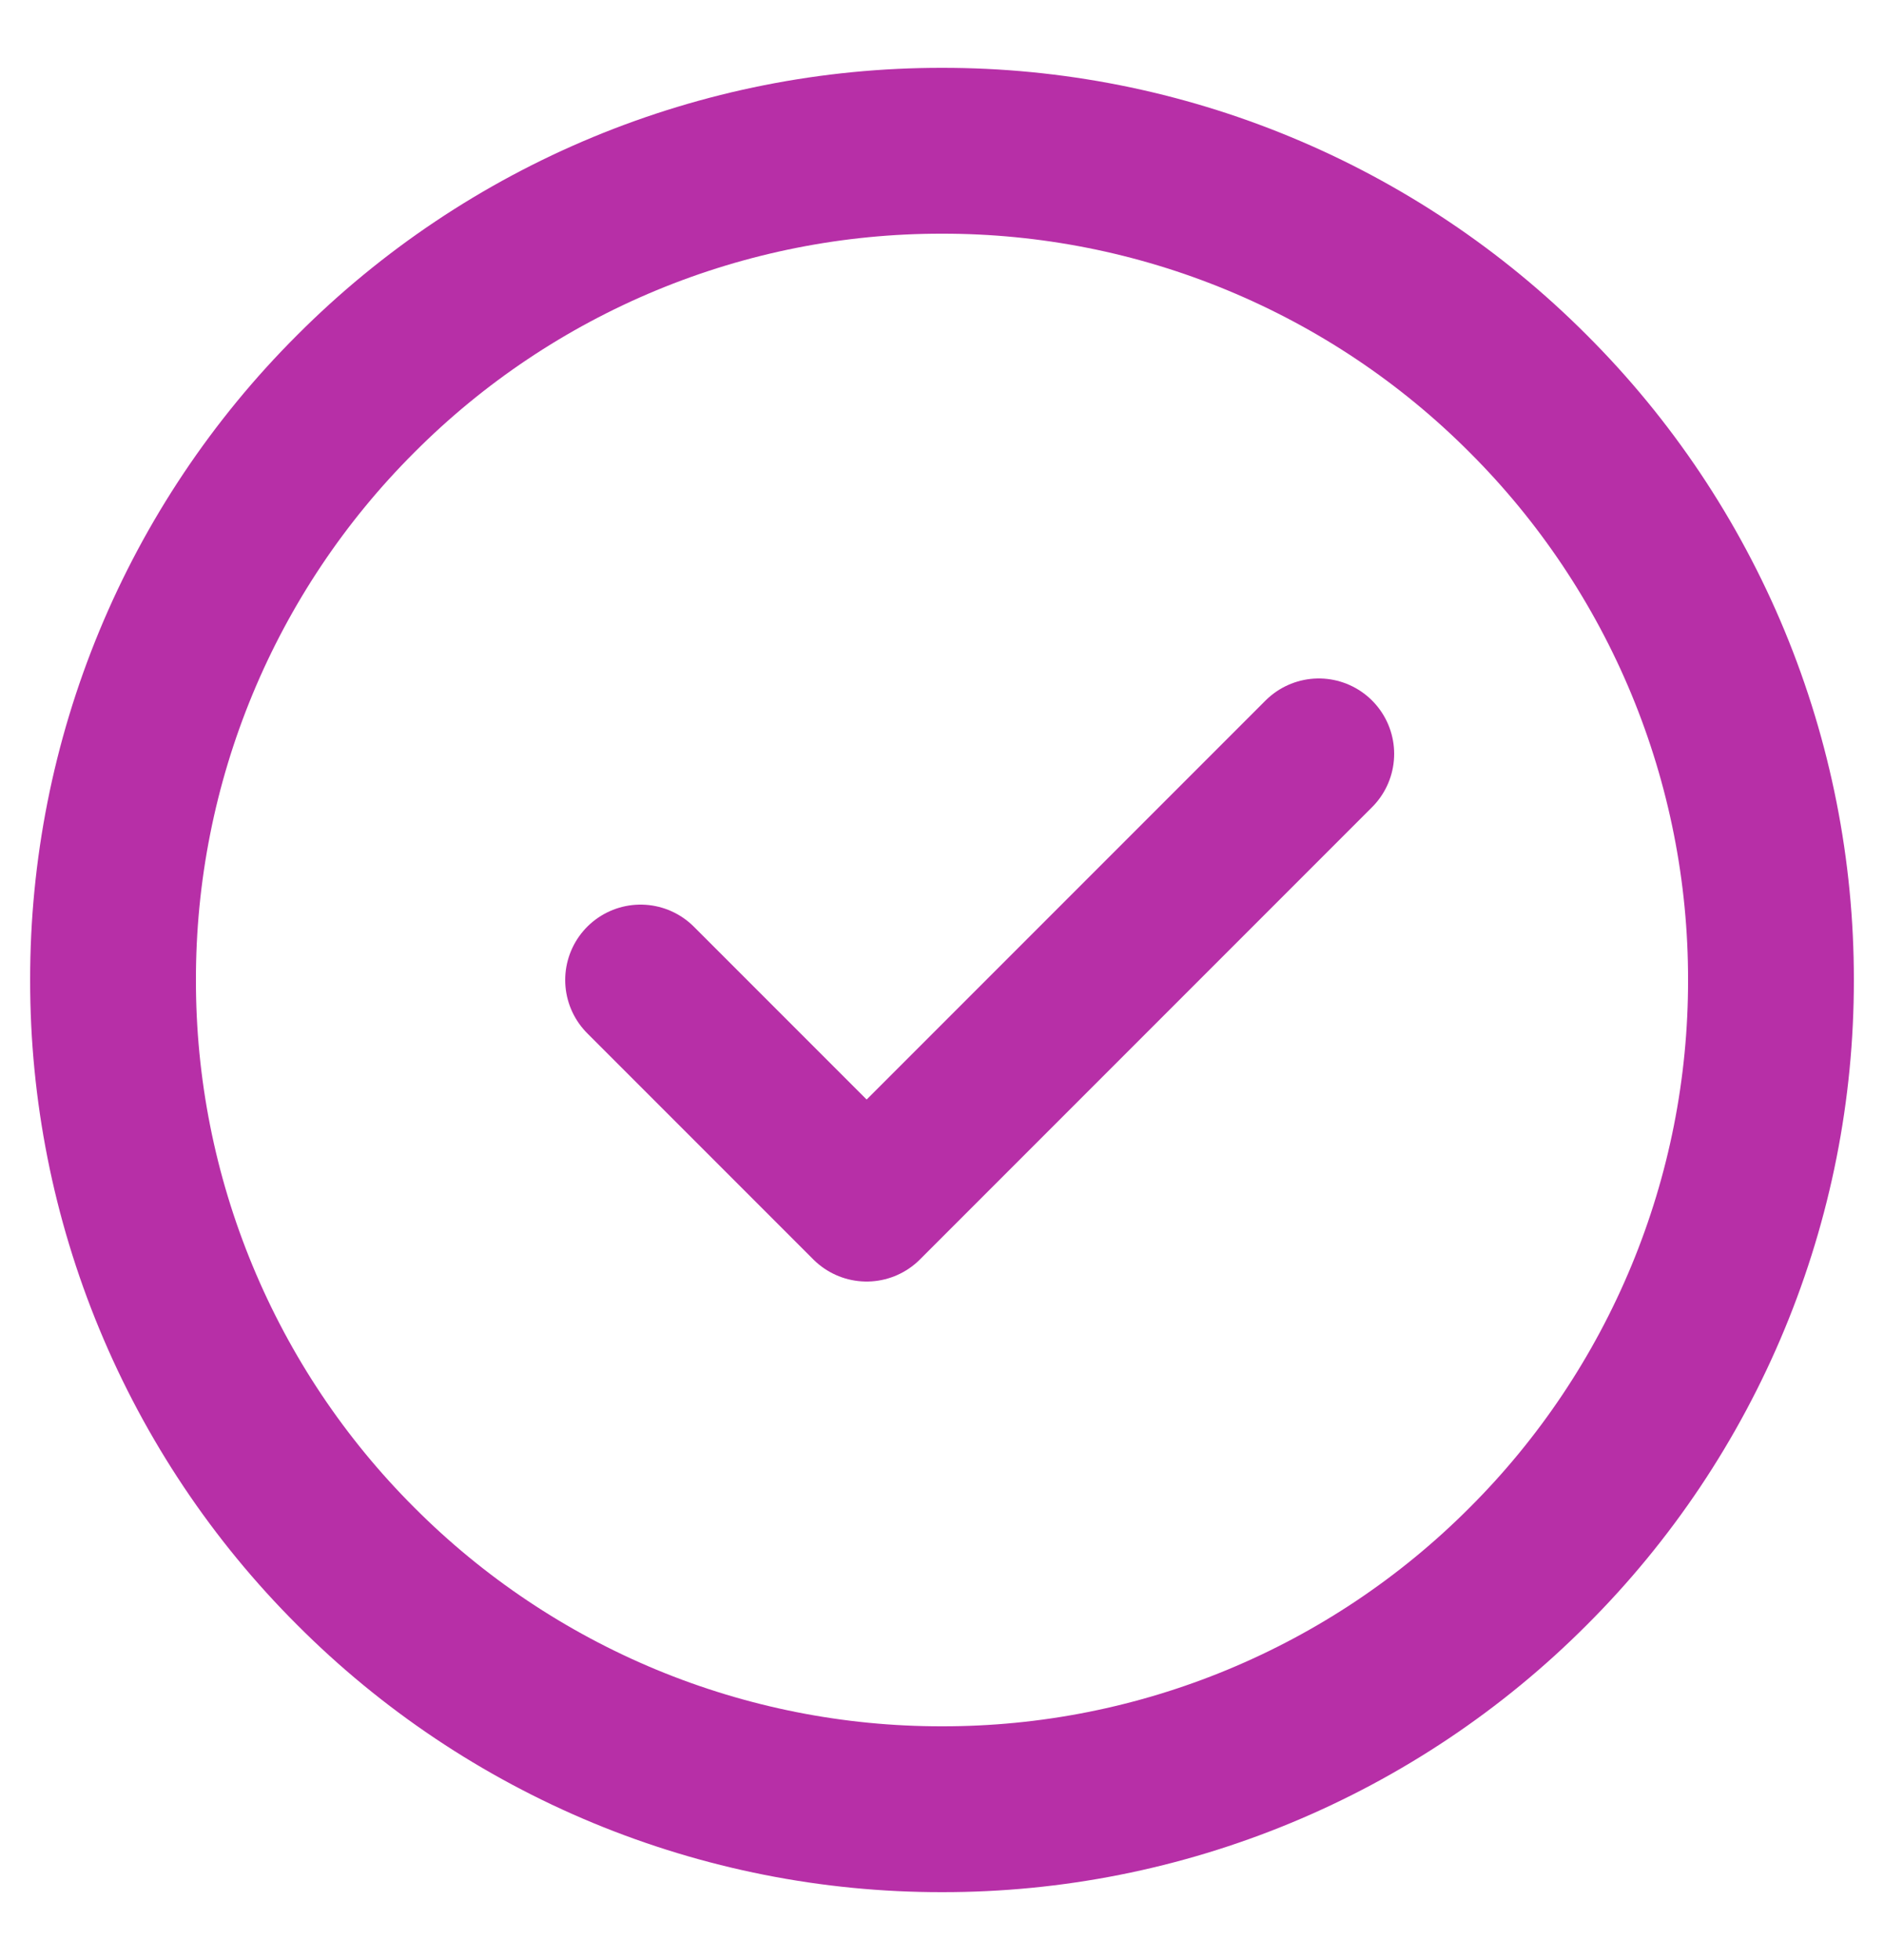 <svg width="25" height="26" viewBox="0 0 25 26" fill="none" xmlns="http://www.w3.org/2000/svg">
<path d="M12.5 24C13.945 24.002 15.376 23.718 16.71 23.165C18.045 22.612 19.258 21.801 20.278 20.778C21.301 19.758 22.112 18.545 22.665 17.21C23.218 15.876 23.502 14.445 23.5 13C23.502 11.555 23.218 10.124 22.665 8.789C22.112 7.455 21.301 6.242 20.278 5.222C19.258 4.199 18.045 3.388 16.71 2.835C15.376 2.282 13.945 1.998 12.5 2C11.055 1.998 9.624 2.282 8.289 2.835C6.955 3.388 5.742 4.199 4.722 5.222C3.699 6.242 2.888 7.455 2.335 8.789C1.782 10.124 1.498 11.555 1.5 13C1.498 14.445 1.782 15.876 2.335 17.21C2.888 18.545 3.699 19.758 4.722 20.778C5.742 21.801 6.955 22.612 8.289 23.165C9.624 23.718 11.055 24.002 12.5 24Z" stroke="#B72FA7" stroke-width="2.2" stroke-linejoin="round"/>
<path d="M8.5 13L11.5 16L17.5 10" stroke="#B72FA7" stroke-width="2" stroke-linecap="round" stroke-linejoin="round"/>
</svg>
